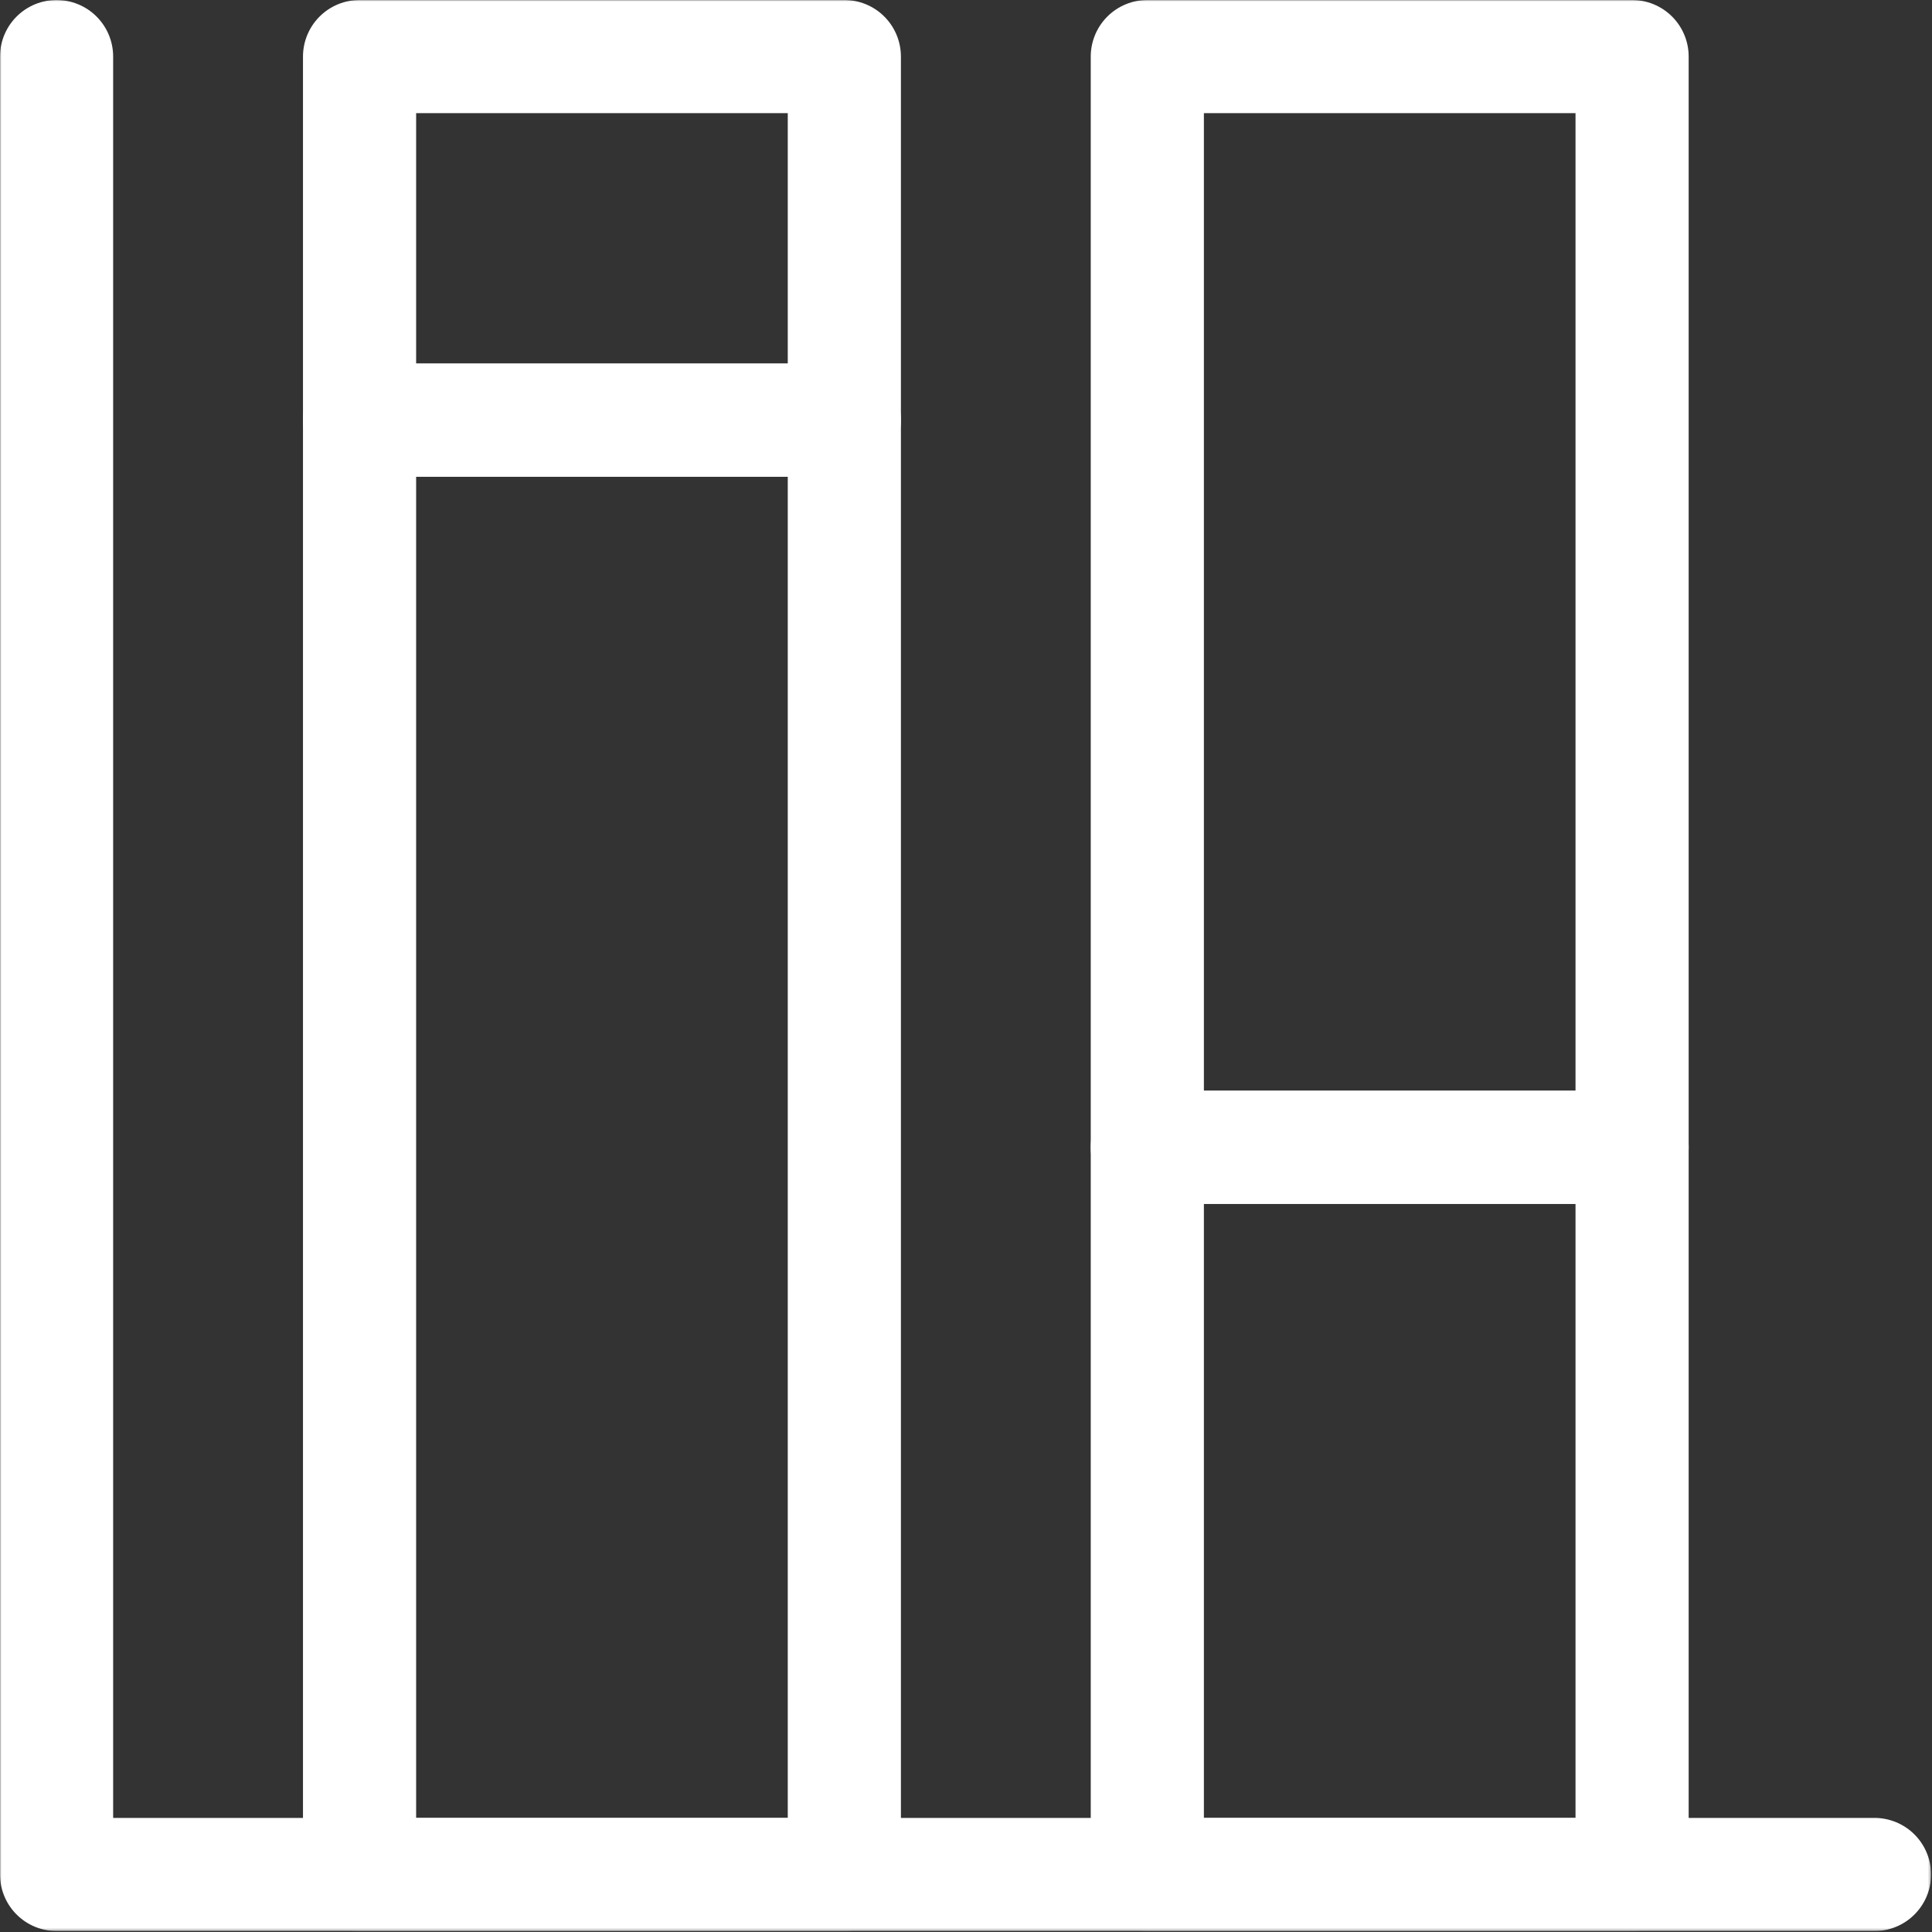 <?xml version="1.0" encoding="UTF-8"?> <svg xmlns="http://www.w3.org/2000/svg" width="683" height="683" viewBox="0 0 683 683" fill="none"><rect x="0" y="0" width="683" height="683" fill="#333333" stroke="none"/><g clip-path="url(#clip0_55_20)"><mask id="mask0_55_20" style="mask-type:luminance" maskUnits="userSpaceOnUse" x="0" y="0" width="683" height="683"><path d="M0 0H682.667V682.667H0V0Z" fill="white"></path></mask><g mask="url(#mask0_55_20)"><path d="M20 20V662.667H662.667" stroke="white" stroke-width="40" stroke-miterlimit="10" stroke-linecap="round" stroke-linejoin="round"></path><path d="M127.111 662.667H298.489V148.534H127.111V662.667Z" stroke="white" stroke-width="40" stroke-miterlimit="10" stroke-linecap="round" stroke-linejoin="round"></path><path d="M127.111 148.533H298.489V20H127.111V148.533Z" stroke="white" stroke-width="40" stroke-miterlimit="10" stroke-linecap="round" stroke-linejoin="round"></path><path d="M405.6 405.601H576.977V20.001H405.6V405.601Z" stroke="white" stroke-width="40" stroke-miterlimit="10" stroke-linecap="round" stroke-linejoin="round"></path><path d="M405.6 662.667H576.977V405.6H405.6V662.667Z" stroke="white" stroke-width="40" stroke-miterlimit="10" stroke-linecap="round" stroke-linejoin="round"></path></g></g><defs><clipPath id="clip0_55_20"><rect width="682.667" height="682.667" fill="white"></rect></clipPath></defs></svg> 